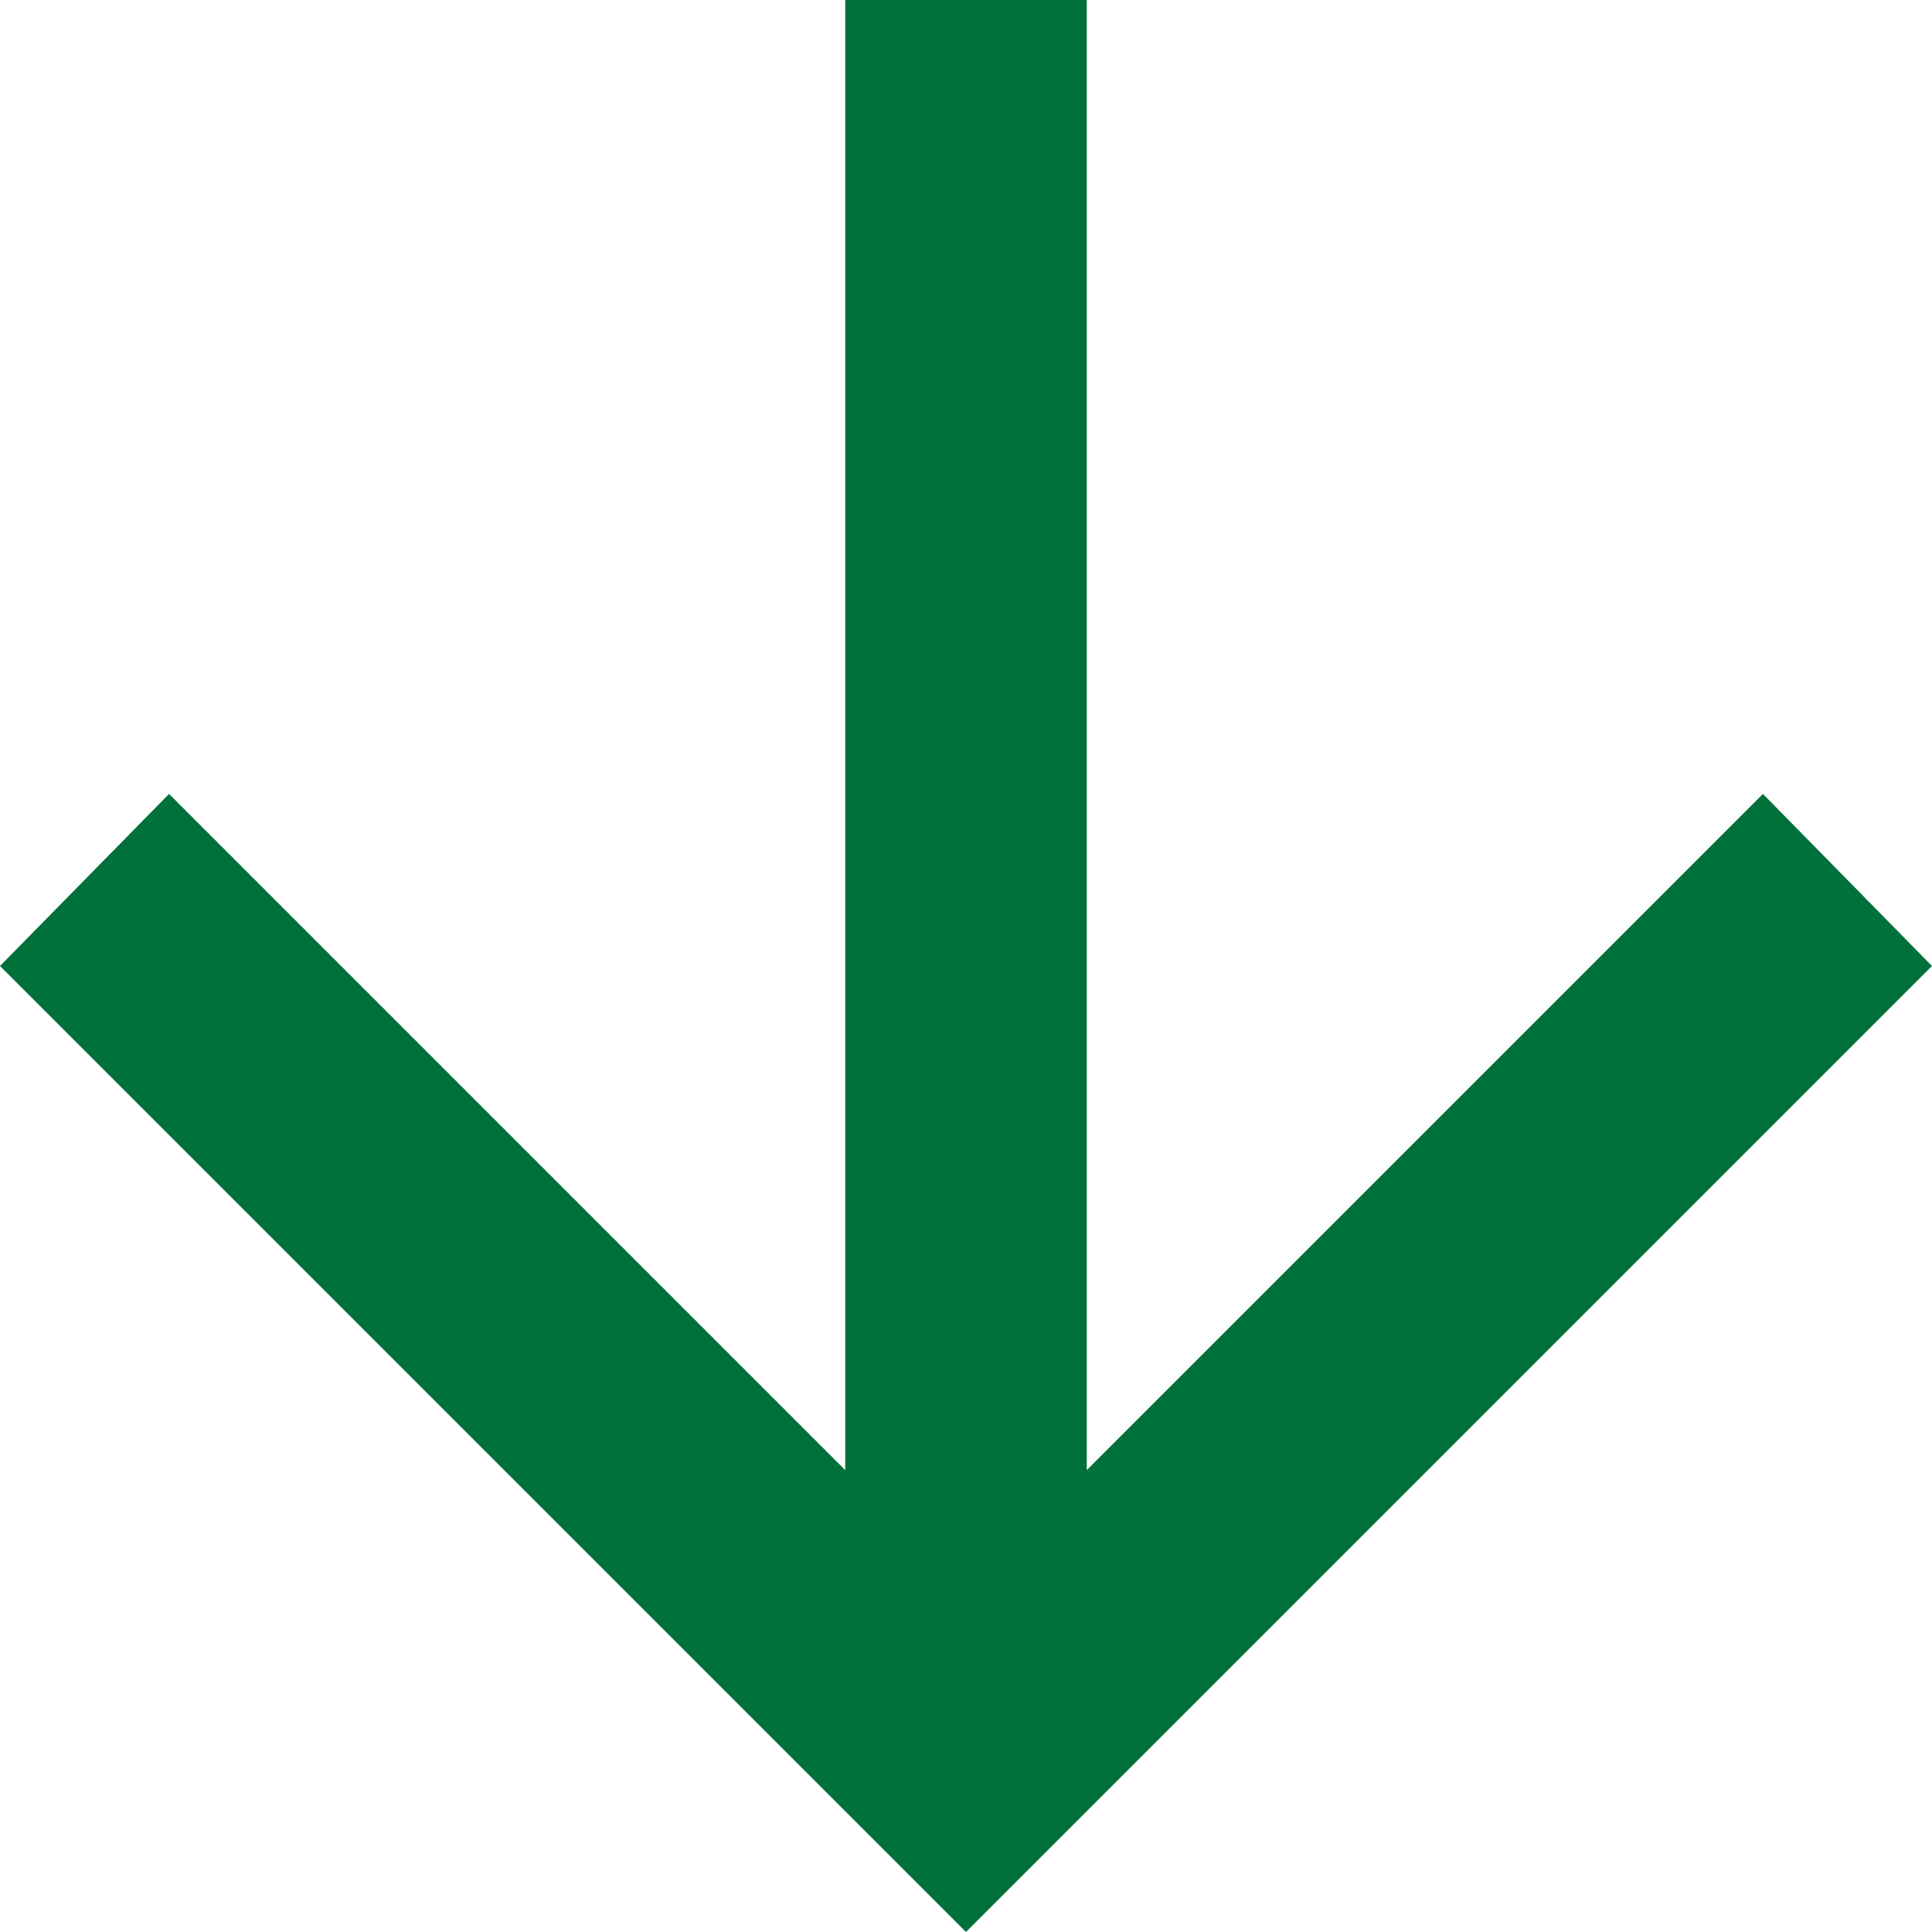<svg width="16" height="16" viewBox="0 0 16 16" fill="none" xmlns="http://www.w3.org/2000/svg">
<path d="M-3.49691e-07 8L1.4 6.575L7 12.175L7 -3.93402e-07L9 -3.0598e-07L9 12.175L14.6 6.575L16 8L8 16L-3.49691e-07 8Z" fill="#00713B"/>
</svg>
